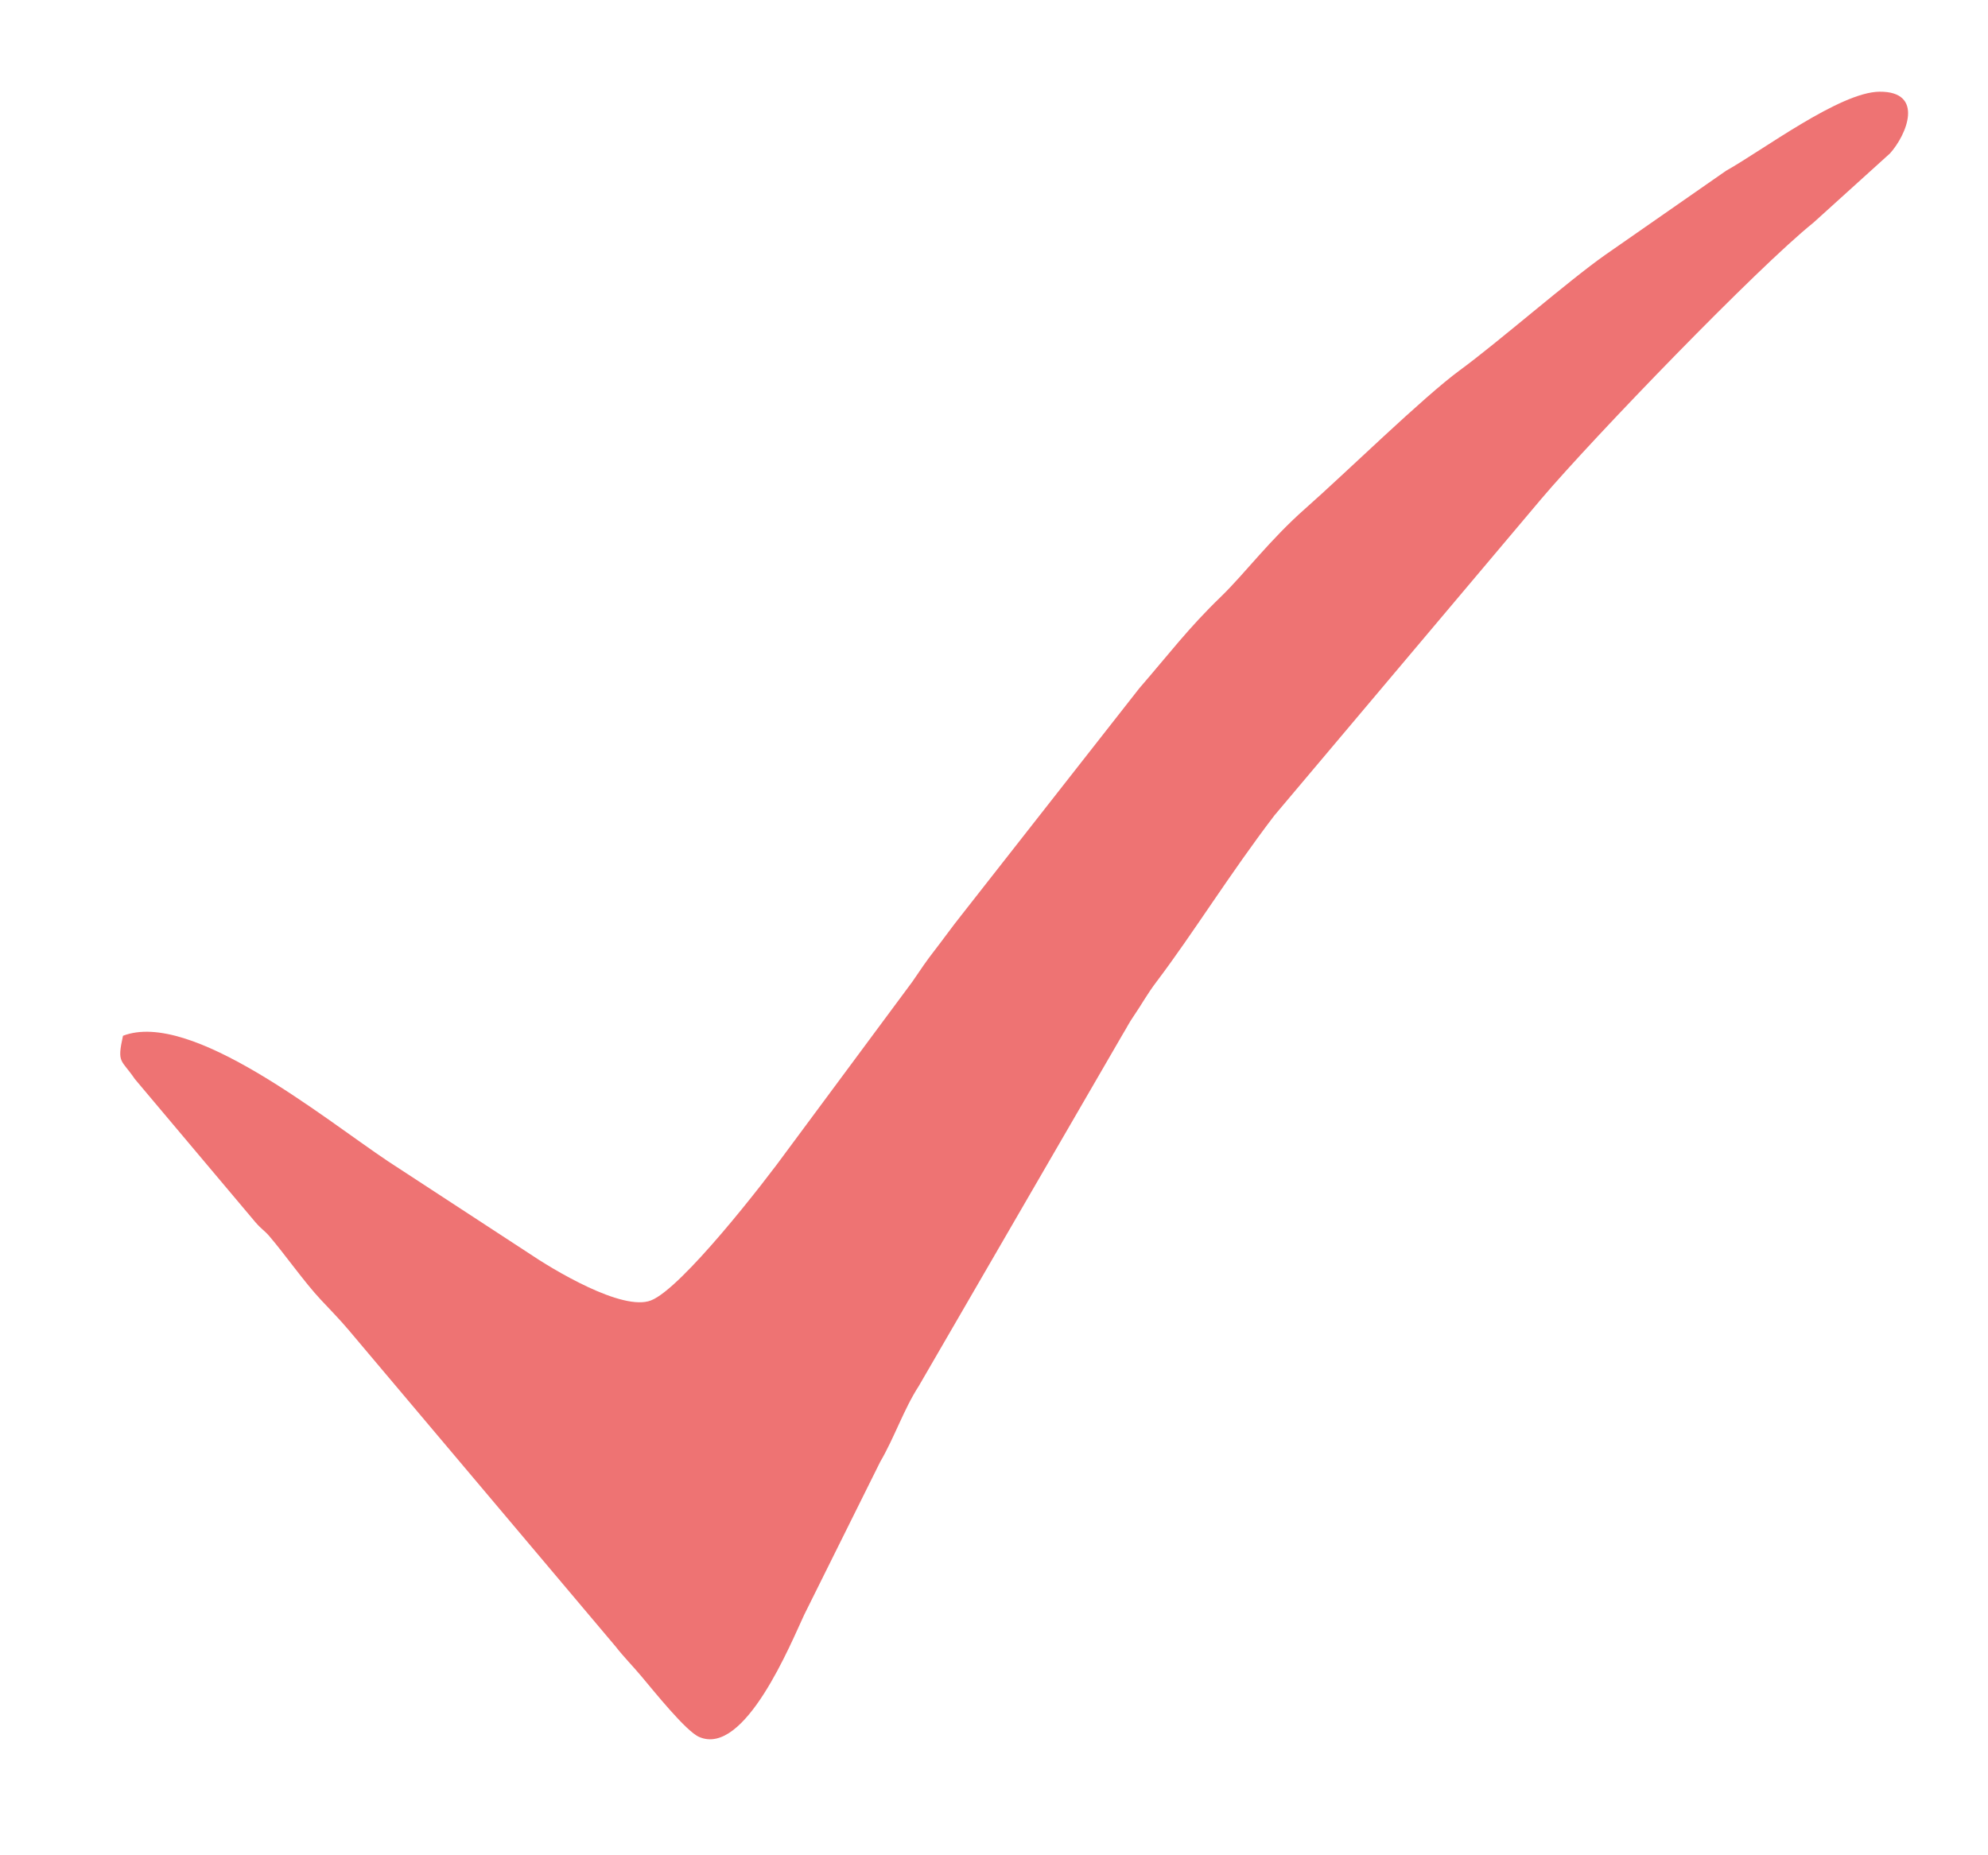 <svg width="15" height="14" viewBox="0 0 15 14" fill="none" xmlns="http://www.w3.org/2000/svg">
<path fill-rule="evenodd" clip-rule="evenodd" d="M0.928 7.816C0.881 8.028 0.915 7.991 1.017 8.142L1.928 9.224C1.978 9.281 1.992 9.282 2.032 9.328C2.143 9.457 2.298 9.677 2.418 9.805C2.485 9.877 2.564 9.957 2.632 10.038L4.646 12.426C4.699 12.495 4.785 12.584 4.839 12.649C4.932 12.759 5.175 13.064 5.275 13.107C5.62 13.259 5.97 12.393 6.068 12.185L6.641 11.032C6.75 10.845 6.819 10.635 6.932 10.46L8.471 7.805C8.504 7.751 8.521 7.715 8.549 7.675C8.616 7.577 8.655 7.502 8.728 7.406C9.001 7.045 9.282 6.59 9.616 6.153L11.63 3.764C12.023 3.301 13.265 2.015 13.682 1.681L14.26 1.158C14.387 1.018 14.523 0.689 14.181 0.692C13.883 0.695 13.3 1.134 13.023 1.289L12.111 1.924C11.835 2.118 11.303 2.583 11.016 2.793C10.74 2.995 10.151 3.571 9.854 3.833C9.581 4.073 9.394 4.326 9.214 4.501C8.966 4.74 8.82 4.936 8.597 5.193L7.25 6.911C7.186 6.991 7.119 7.085 7.057 7.165C6.991 7.249 6.947 7.316 6.884 7.408L5.947 8.672C5.763 8.927 5.143 9.723 4.912 9.813C4.696 9.898 4.168 9.578 3.987 9.455L2.926 8.762C2.436 8.434 1.441 7.619 0.928 7.816V7.816Z" fill="#EE7373"/>
</svg>
